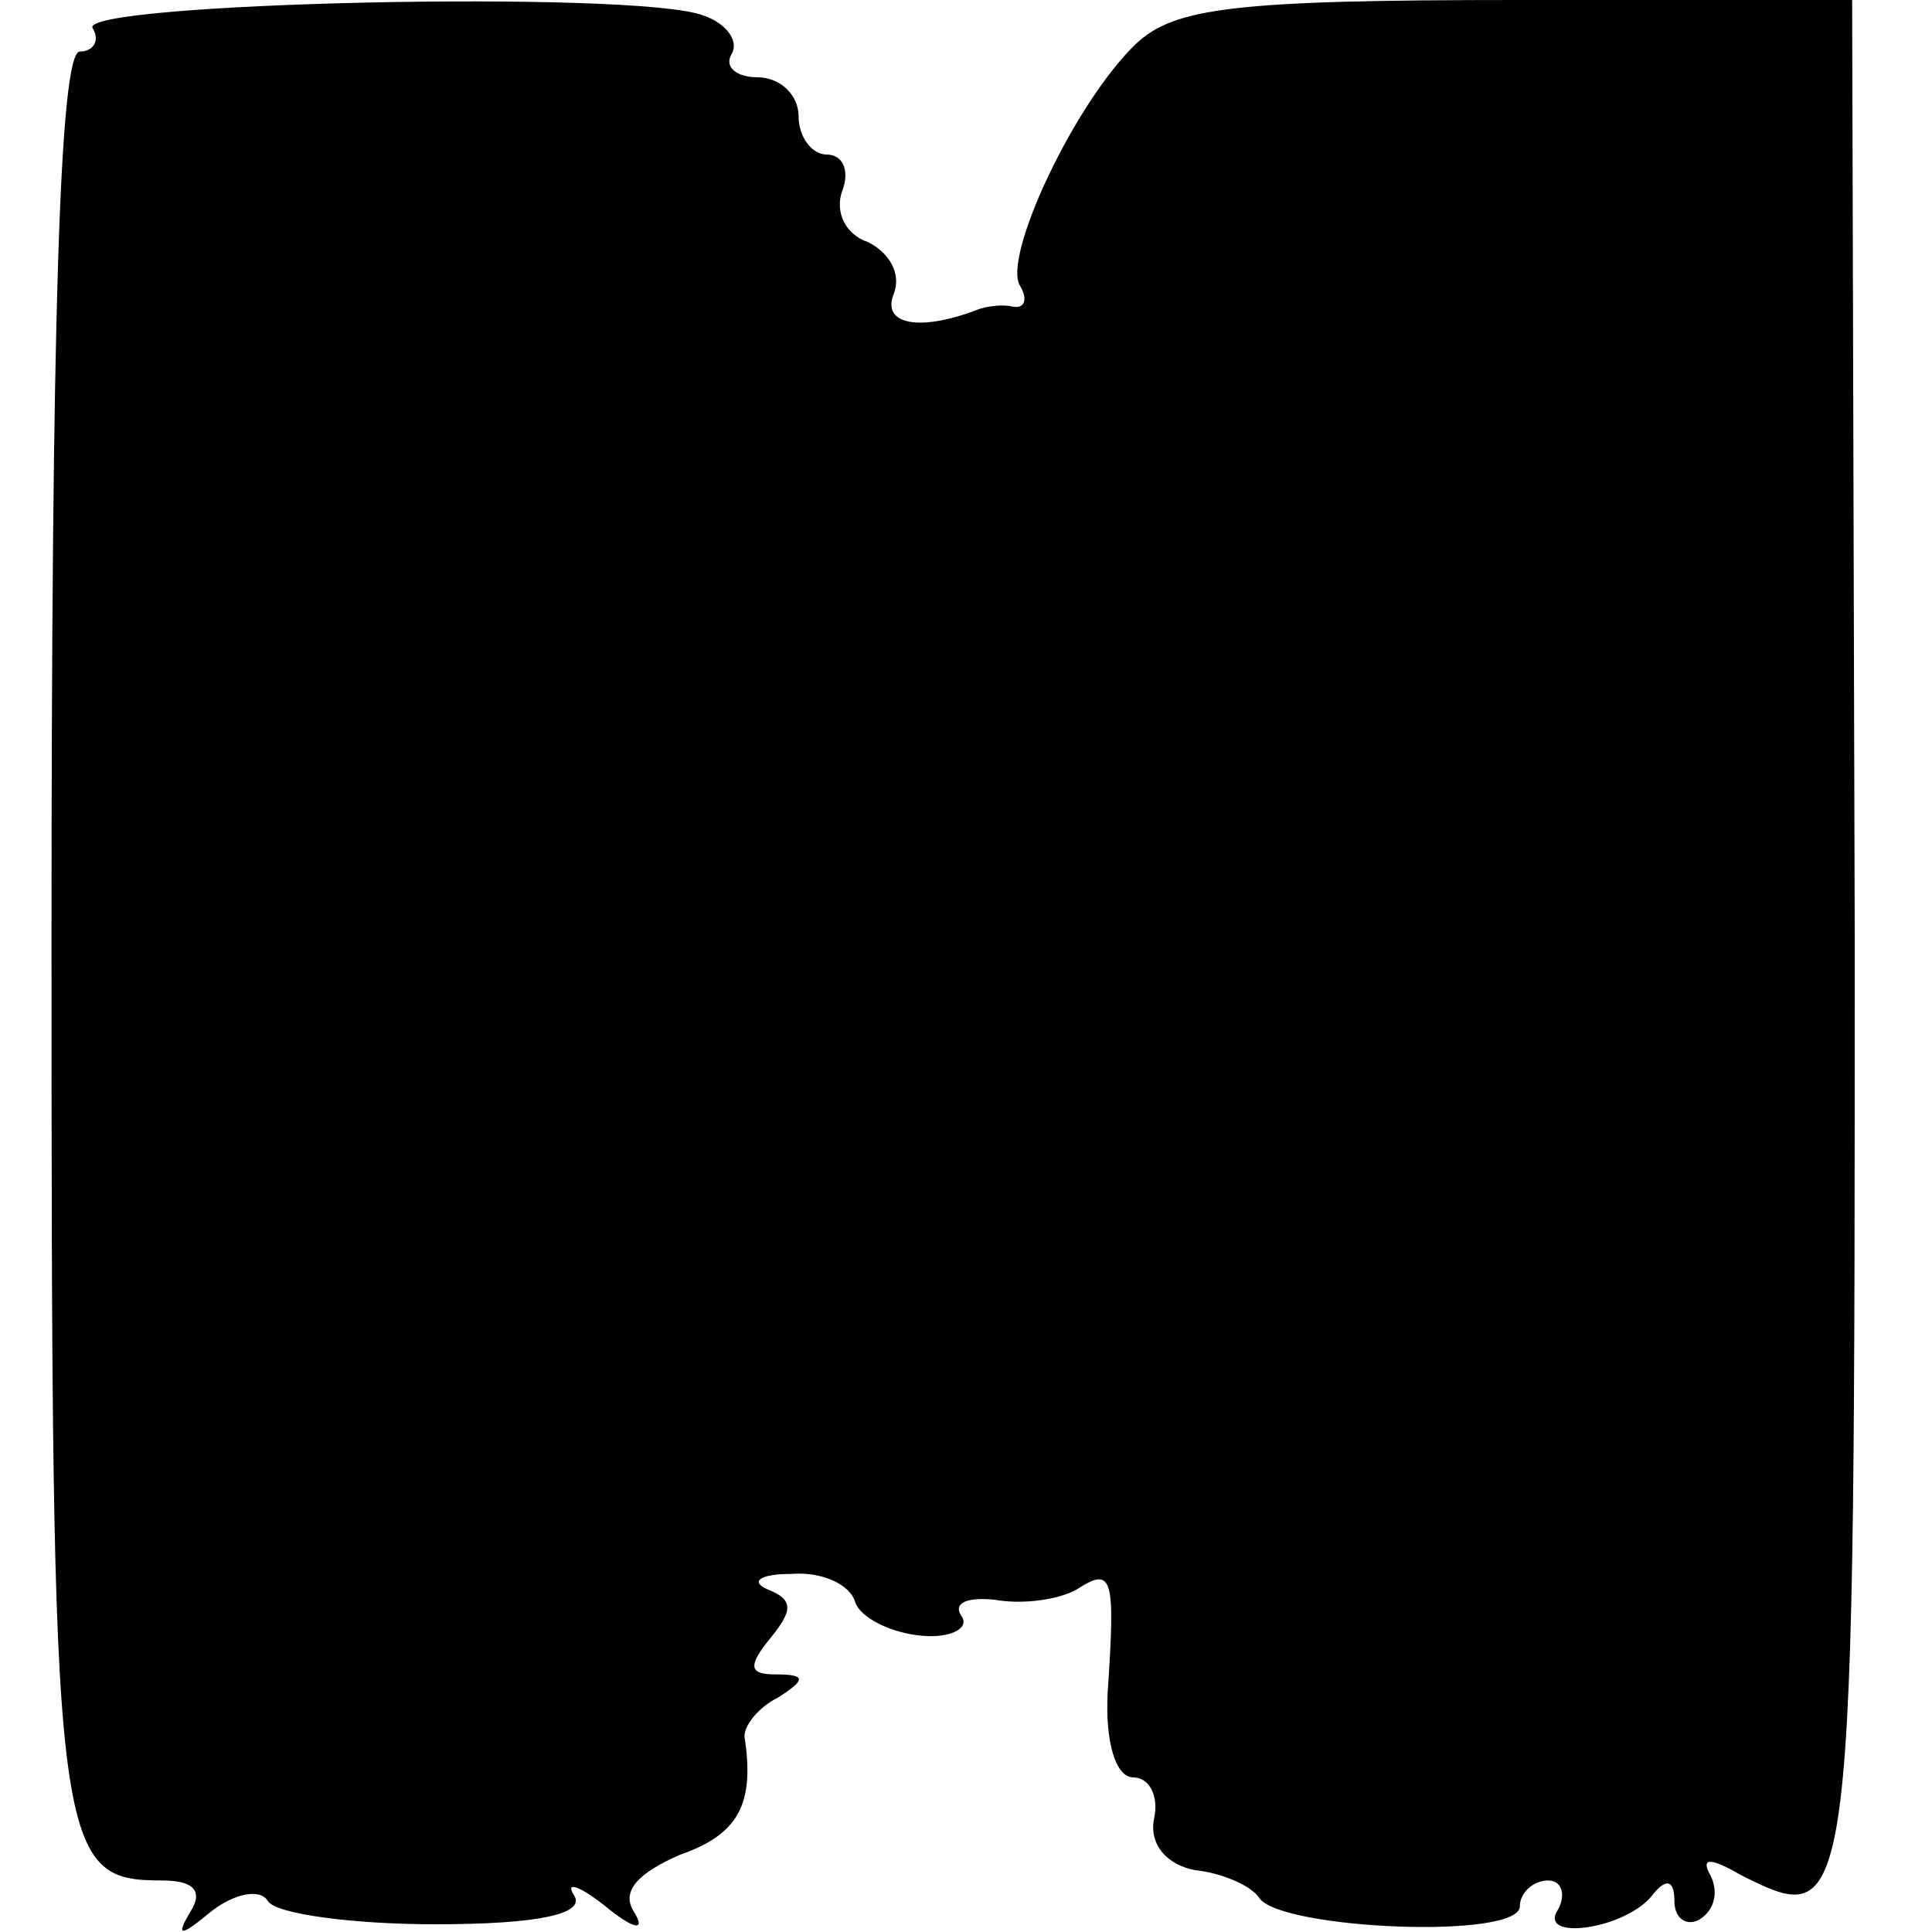 <svg version="1" xmlns="http://www.w3.org/2000/svg" width="100" height="100" viewBox="0 0 75 75"><path d="M3.6 1.1c.3.5 0 .9-.5.9C2.3 2 2 12.8 2 36.3 2 72 2.1 73 6.3 73c1.2 0 1.6.4 1.1 1.2-.6 1-.4 1 .8 0 .9-.7 1.9-.9 2.2-.4.3.5 3.3.9 6.5.9 4 0 5.8-.4 5.4-1.1-.4-.6.2-.4 1.2.4 1.1.9 1.6 1 1.1.2s.2-1.5 1.8-2.2c2.3-.8 2.9-2 2.5-4.6 0-.4.5-1.1 1.3-1.5 1.1-.7 1.1-.9-.1-.9-1 0-1.1-.3-.2-1.4.9-1.1.9-1.5-.1-1.9-.7-.3-.3-.6.9-.6 1.2-.1 2.3.4 2.5 1.1.2.6 1.4 1.2 2.6 1.3 1.1.1 1.9-.3 1.5-.8-.3-.5.3-.7 1.3-.6 1.1.2 2.5 0 3.2-.4 1.4-.9 1.5-.5 1.2 4-.1 1.9.3 3.3 1 3.3.6 0 1 .7.8 1.6-.2 1 .5 1.8 1.6 2 1 .1 2.2.6 2.5 1.1.9 1.2 10.1 1.6 10.1.3 0-.5.5-1 1.1-1 .5 0 .7.5.4 1.1-.9 1.3 2.7.8 3.7-.6.5-.6.8-.5.8.3 0 .7.5 1 1 .7.6-.4.7-1.1.4-1.7-.4-.7 0-.7 1.2 0C72 75 72 74.8 72 36.4L71.9 0h-13c-11 0-13.3.3-14.8 1.7-2.4 2.3-5.2 8.3-4.5 9.4.3.5.2.9-.3.8-.4-.1-1 0-1.3.1-2.3.9-3.8.6-3.3-.6.3-.8-.2-1.6-1-2-.9-.3-1.3-1.2-1-2 .3-.8 0-1.4-.6-1.4S31 5.3 31 4.5 30.3 3 29.4 3c-.8 0-1.3-.4-1-.9.3-.5-.2-1.2-1.1-1.5-2.6-1-24.4-.5-23.7.5z"/></svg>